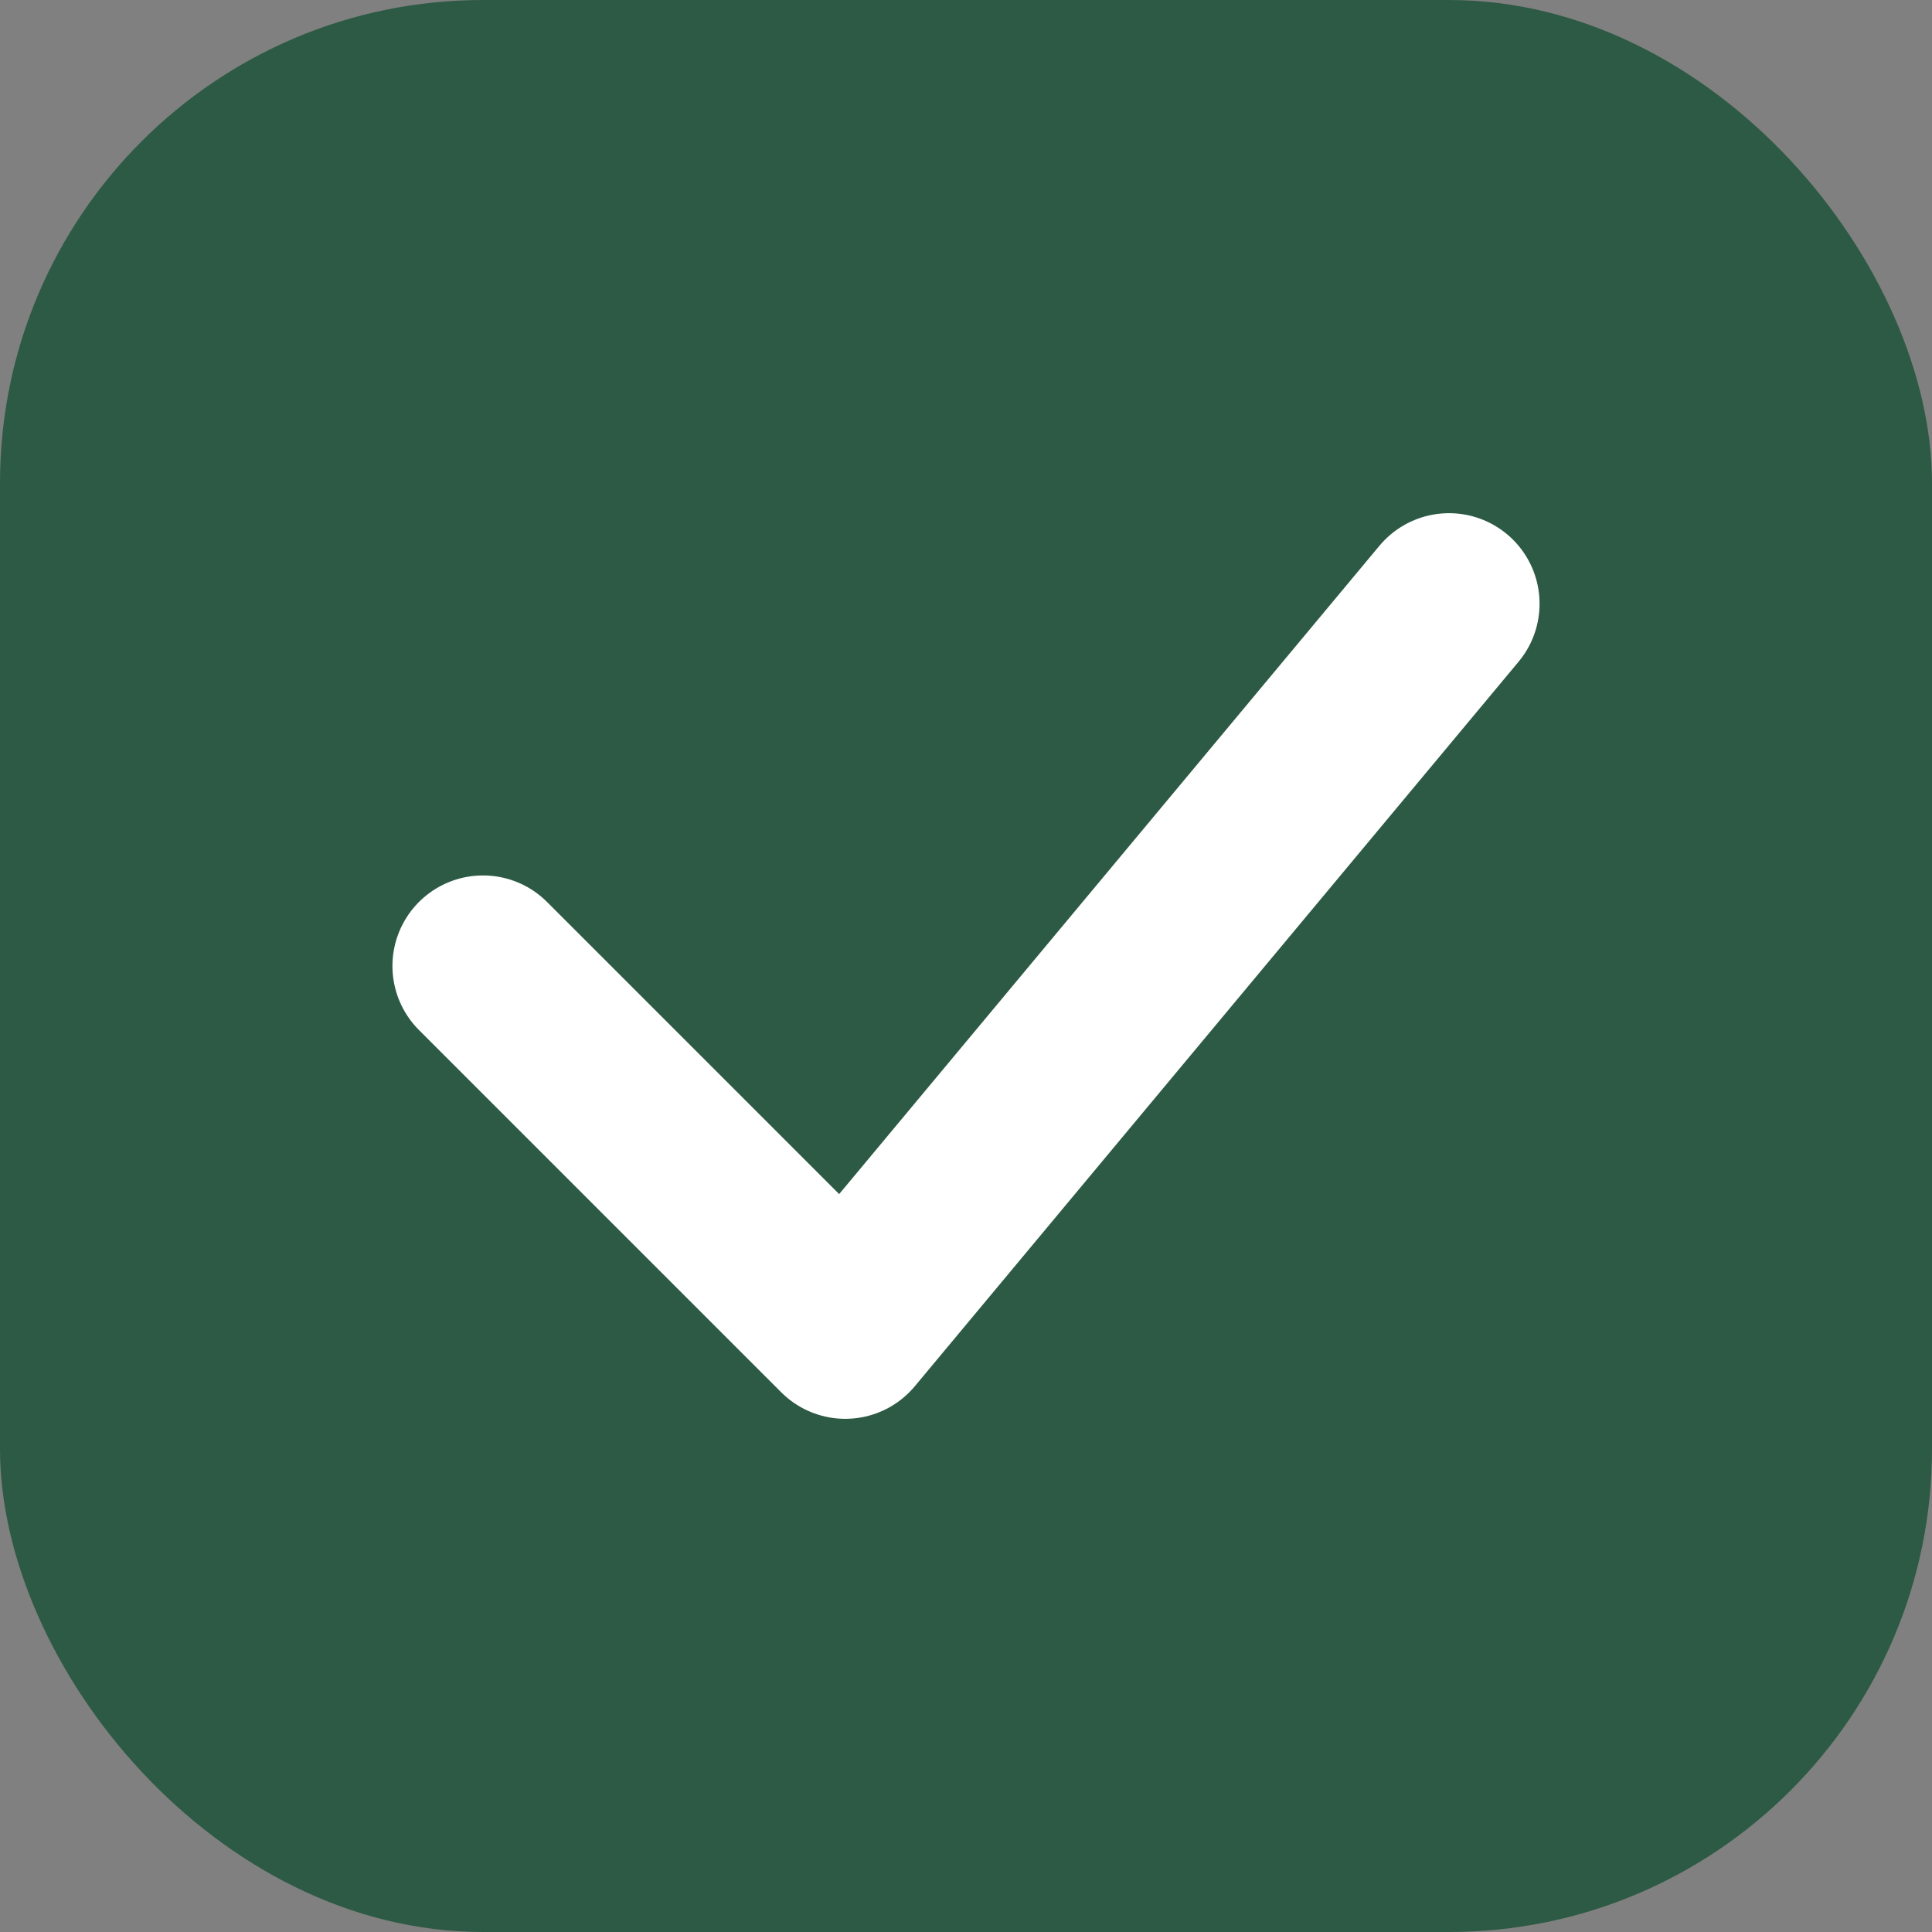 <svg xmlns="http://www.w3.org/2000/svg" viewBox="0 0 32 32">
  <rect x="0" y="0" width="32" height="32" fill="#808080" stroke="none"/>
  <rect width="32" height="32" rx="8" fill="#2D5A45"/>
  <path d="M8 16 L14 22 L24 10" stroke="white" stroke-width="3" stroke-linecap="round" stroke-linejoin="round" fill="none"/>
</svg>
